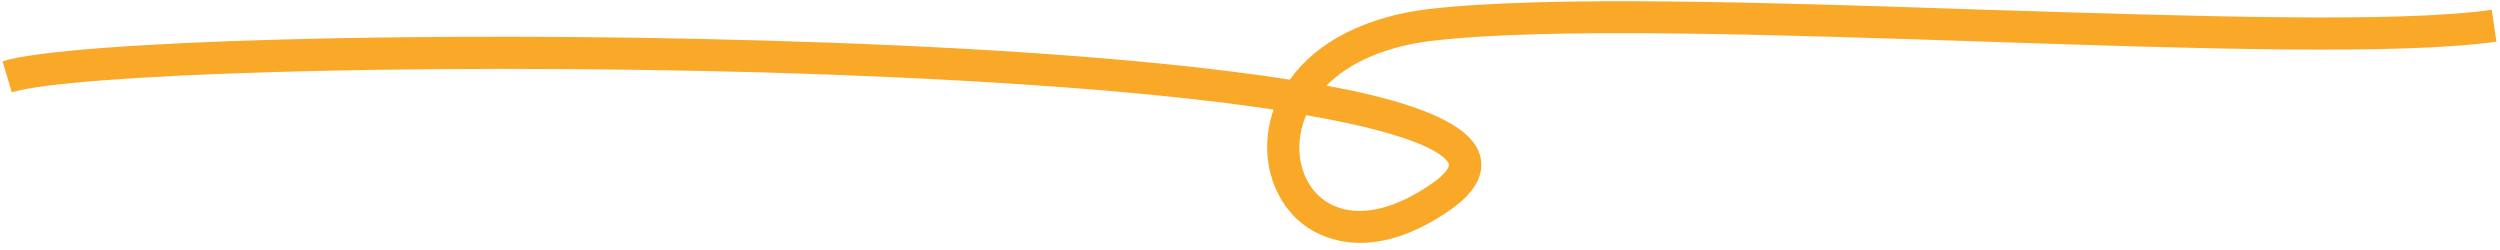 <?xml version="1.0" encoding="UTF-8"?>
<svg xmlns="http://www.w3.org/2000/svg" width="200" height="20" viewBox="0 0 200 20" fill="none">
  <path d="M0.945 7.38L0.198 4.896C5.685 3.255 34.092 2.46 60.997 3.24C75.988 3.66 88.967 4.517 98.513 5.722C100.049 5.909 101.607 6.126 103.186 6.372C105.331 3.342 109.293 1.306 114.362 0.717C123.94 -0.375 141.623 0.197 158.757 0.778C175.717 1.303 191.782 1.857 199.342 0.783L199.711 3.332C191.939 4.422 175.763 3.902 158.656 3.325C141.624 2.762 124.022 2.178 114.657 3.253C110.947 3.685 107.983 4.951 106.111 6.852C111.917 7.909 117.008 9.47 118.204 11.926C118.744 13.039 118.831 14.807 116.12 16.721C110.044 21.008 106.022 19.161 104.57 18.177C101.998 16.424 100.811 13.002 101.623 9.662C101.702 9.36 101.781 9.06 101.884 8.764C100.737 8.592 99.508 8.432 98.154 8.251C88.711 7.063 75.807 6.219 60.898 5.787C32.238 5.018 5.61 5.961 0.945 7.38ZM104.499 9.216C104.336 9.554 104.219 9.927 104.127 10.303C103.572 12.615 104.324 14.917 106.008 16.071C108.139 17.513 111.259 17.005 114.625 14.631C115.34 14.127 116.06 13.439 115.888 13.07C115.616 12.525 114.021 10.863 104.499 9.216Z" fill="#FAA827"></path>
</svg>

